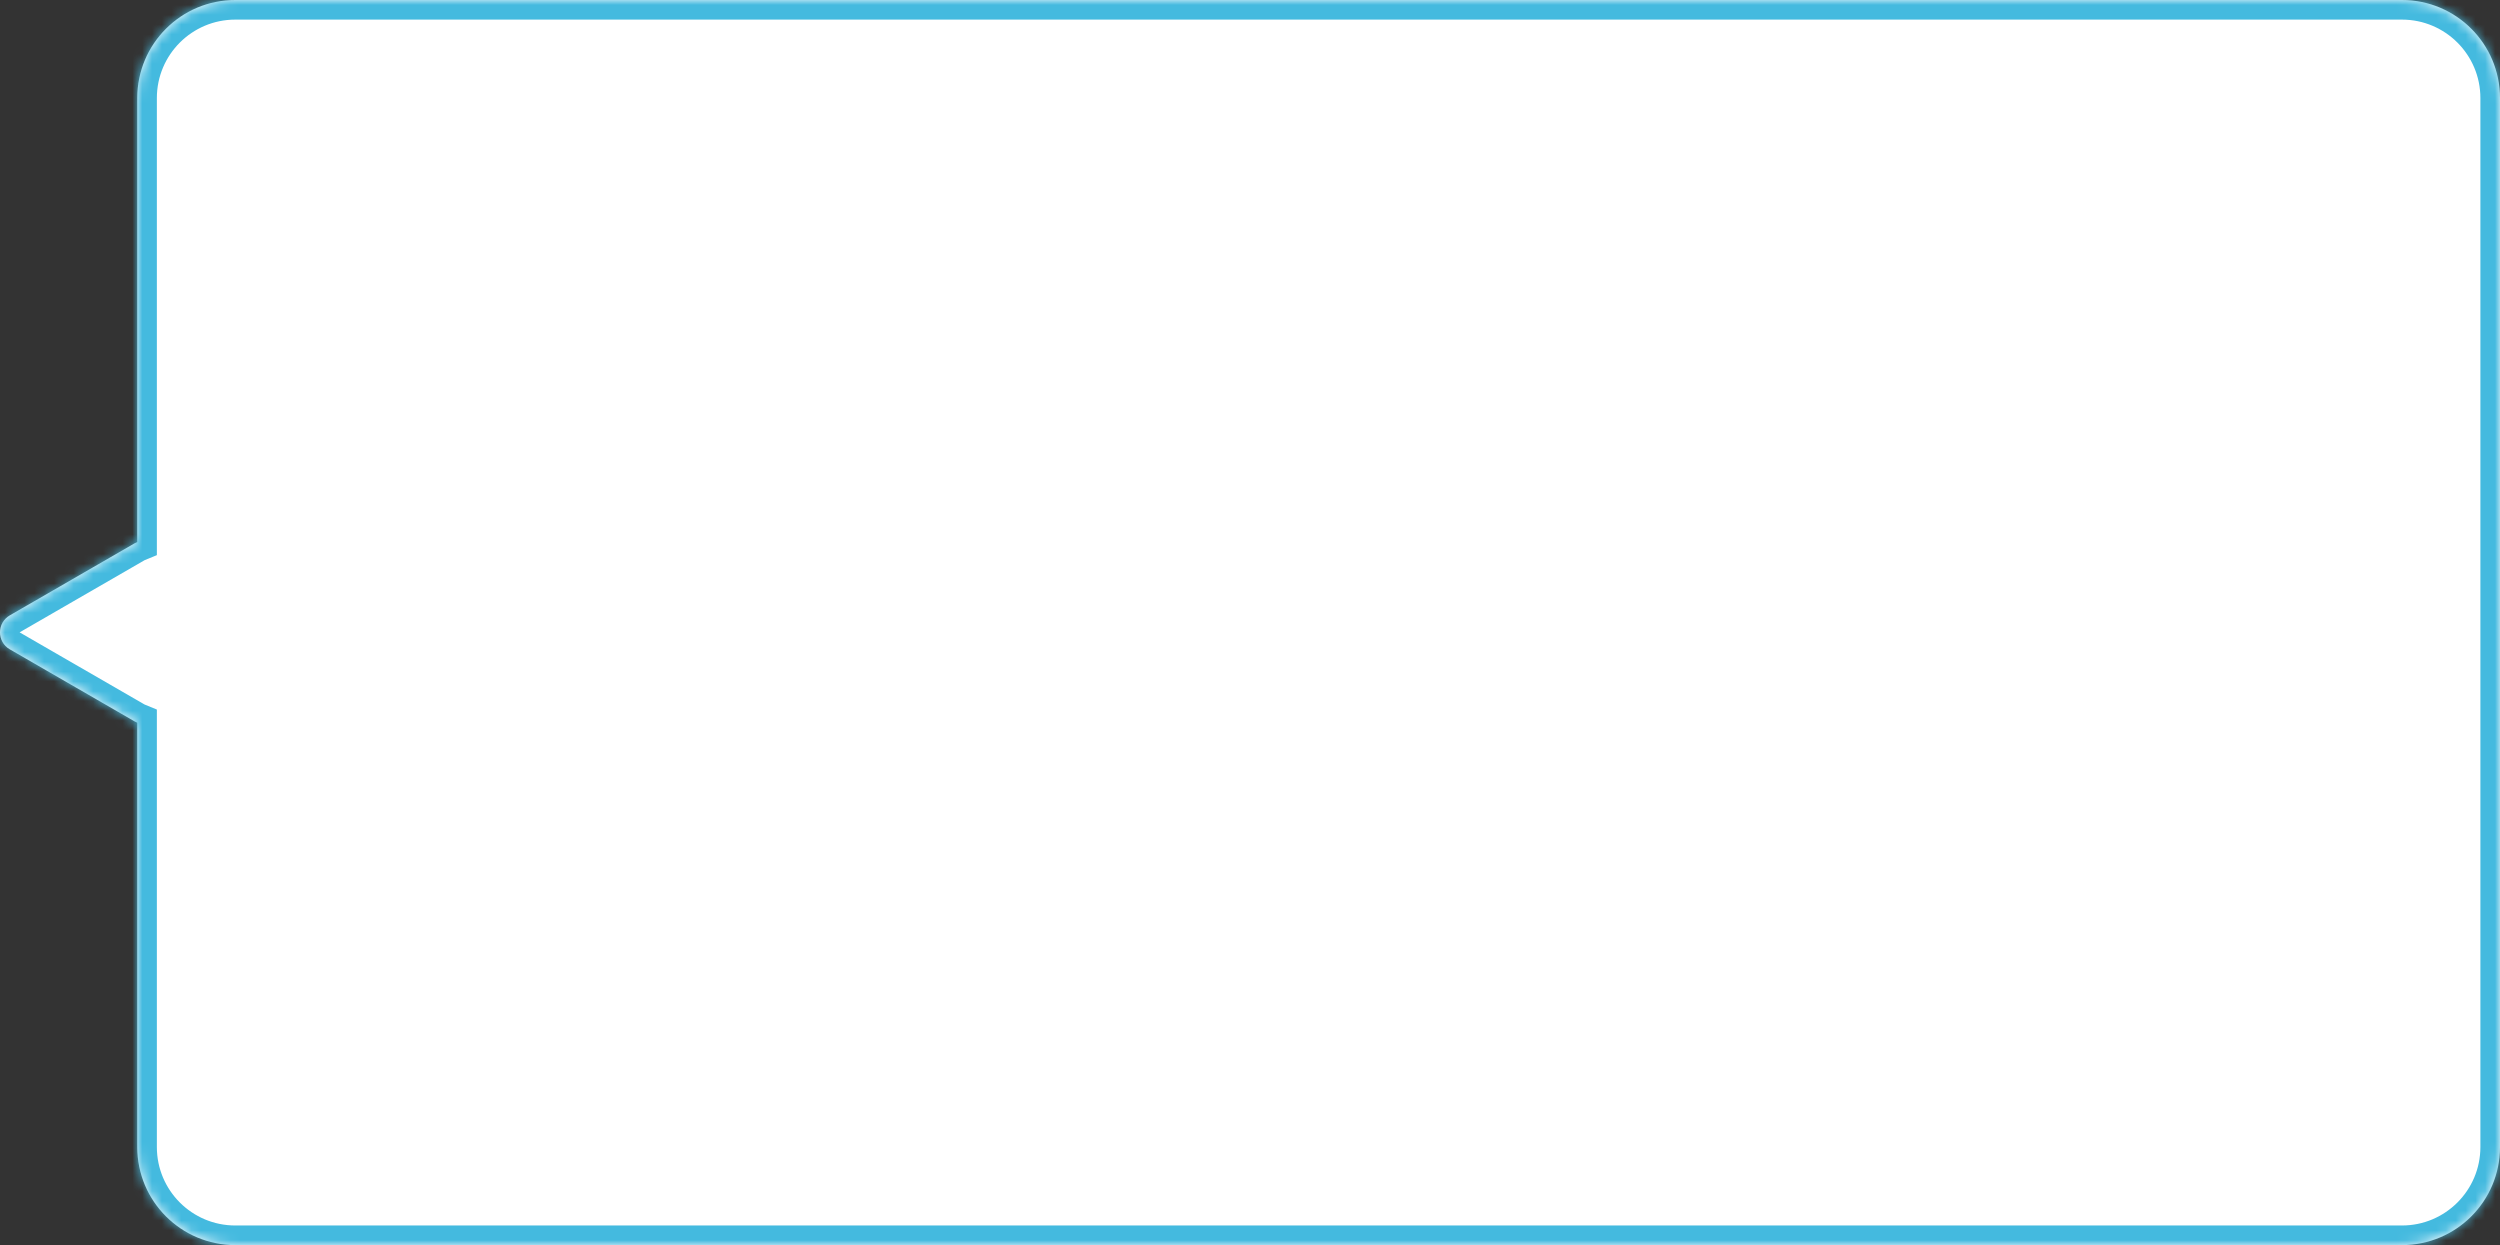 <?xml version="1.0" encoding="UTF-8"?> <svg xmlns="http://www.w3.org/2000/svg" width="255" height="127" viewBox="0 0 255 127" fill="none"><rect x="0" y="0" width="255" height="127" fill="#333333" stroke="none"/><mask id="path-1-inside-1_1704_332" fill="white"><path d="M245 0C250.523 0 255 4.477 255 10V117C255 122.523 250.523 127 245 127H24C18.477 127 14 122.523 14 117V73.716C13.916 73.681 13.832 73.641 13.75 73.594L1 66.232C-0.333 65.463 -0.333 63.537 1 62.768L13.75 55.406C13.832 55.359 13.916 55.318 14 55.283V10C14 4.477 18.477 1.63078e-07 24 0H245Z"></path></mask><path d="M245 0C250.523 0 255 4.477 255 10V117C255 122.523 250.523 127 245 127H24C18.477 127 14 122.523 14 117V73.716C13.916 73.681 13.832 73.641 13.75 73.594L1 66.232C-0.333 65.463 -0.333 63.537 1 62.768L13.75 55.406C13.832 55.359 13.916 55.318 14 55.283V10C14 4.477 18.477 1.63078e-07 24 0H245Z" fill="white"></path><path d="M255 117L257 117V117H255ZM245 127L245 129H245L245 127ZM14 73.716H16V72.374L14.759 71.865L14 73.716ZM13.75 73.594L12.75 75.326L12.75 75.326L13.75 73.594ZM1 66.232L2 64.5L2 64.5L1 66.232ZM1 62.768L2 64.5L2 64.5L1 62.768ZM13.75 55.406L12.75 53.674L12.75 53.674L13.75 55.406ZM14 55.283L14.759 57.134L16 56.625V55.283H14ZM14 10L12 10V10H14ZM24 0L24 -2L24 -2L24 0ZM245 0V2C249.418 2 253 5.582 253 10H255H257C257 3.373 251.627 -2 245 -2V0ZM255 10H253V117H255H257V10H255ZM255 117L253 117C253 121.418 249.418 125 245 125L245 127L245 129C251.627 129 257 123.627 257 117L255 117ZM245 127V125H24V127V129H245V127ZM24 127V125C19.582 125 16 121.418 16 117H14H12C12 123.627 17.373 129 24 129V127ZM14 117H16V73.716H14H12V117H14ZM14 73.716L14.759 71.865C14.748 71.861 14.746 71.859 14.75 71.862L13.75 73.594L12.75 75.326C12.919 75.423 13.084 75.502 13.241 75.566L14 73.716ZM13.75 73.594L14.75 71.862L2 64.5L1 66.232L-1.14307e-05 67.965L12.75 75.326L13.75 73.594ZM1 66.232L2 64.5L2 64.5L1 62.768L1.82015e-07 61.035C-2.667 62.575 -2.667 66.425 3.33436e-07 67.965L1 66.232ZM1 62.768L2 64.5L14.75 57.138L13.75 55.406L12.75 53.674L-1.14307e-05 61.035L1 62.768ZM13.75 55.406L14.75 57.138C14.757 57.135 14.76 57.133 14.759 57.134L14 55.283L13.241 53.433C13.072 53.502 12.908 53.583 12.75 53.674L13.75 55.406ZM14 55.283H16V10H14H12V55.283H14ZM14 10L16 10C16 5.582 19.582 2 24 2L24 0L24 -2C17.373 -2 12 3.373 12 10L14 10ZM24 0V2H245V0V-2H24V0Z" fill="#44BADF" mask="url(#path-1-inside-1_1704_332)"></path></svg> 